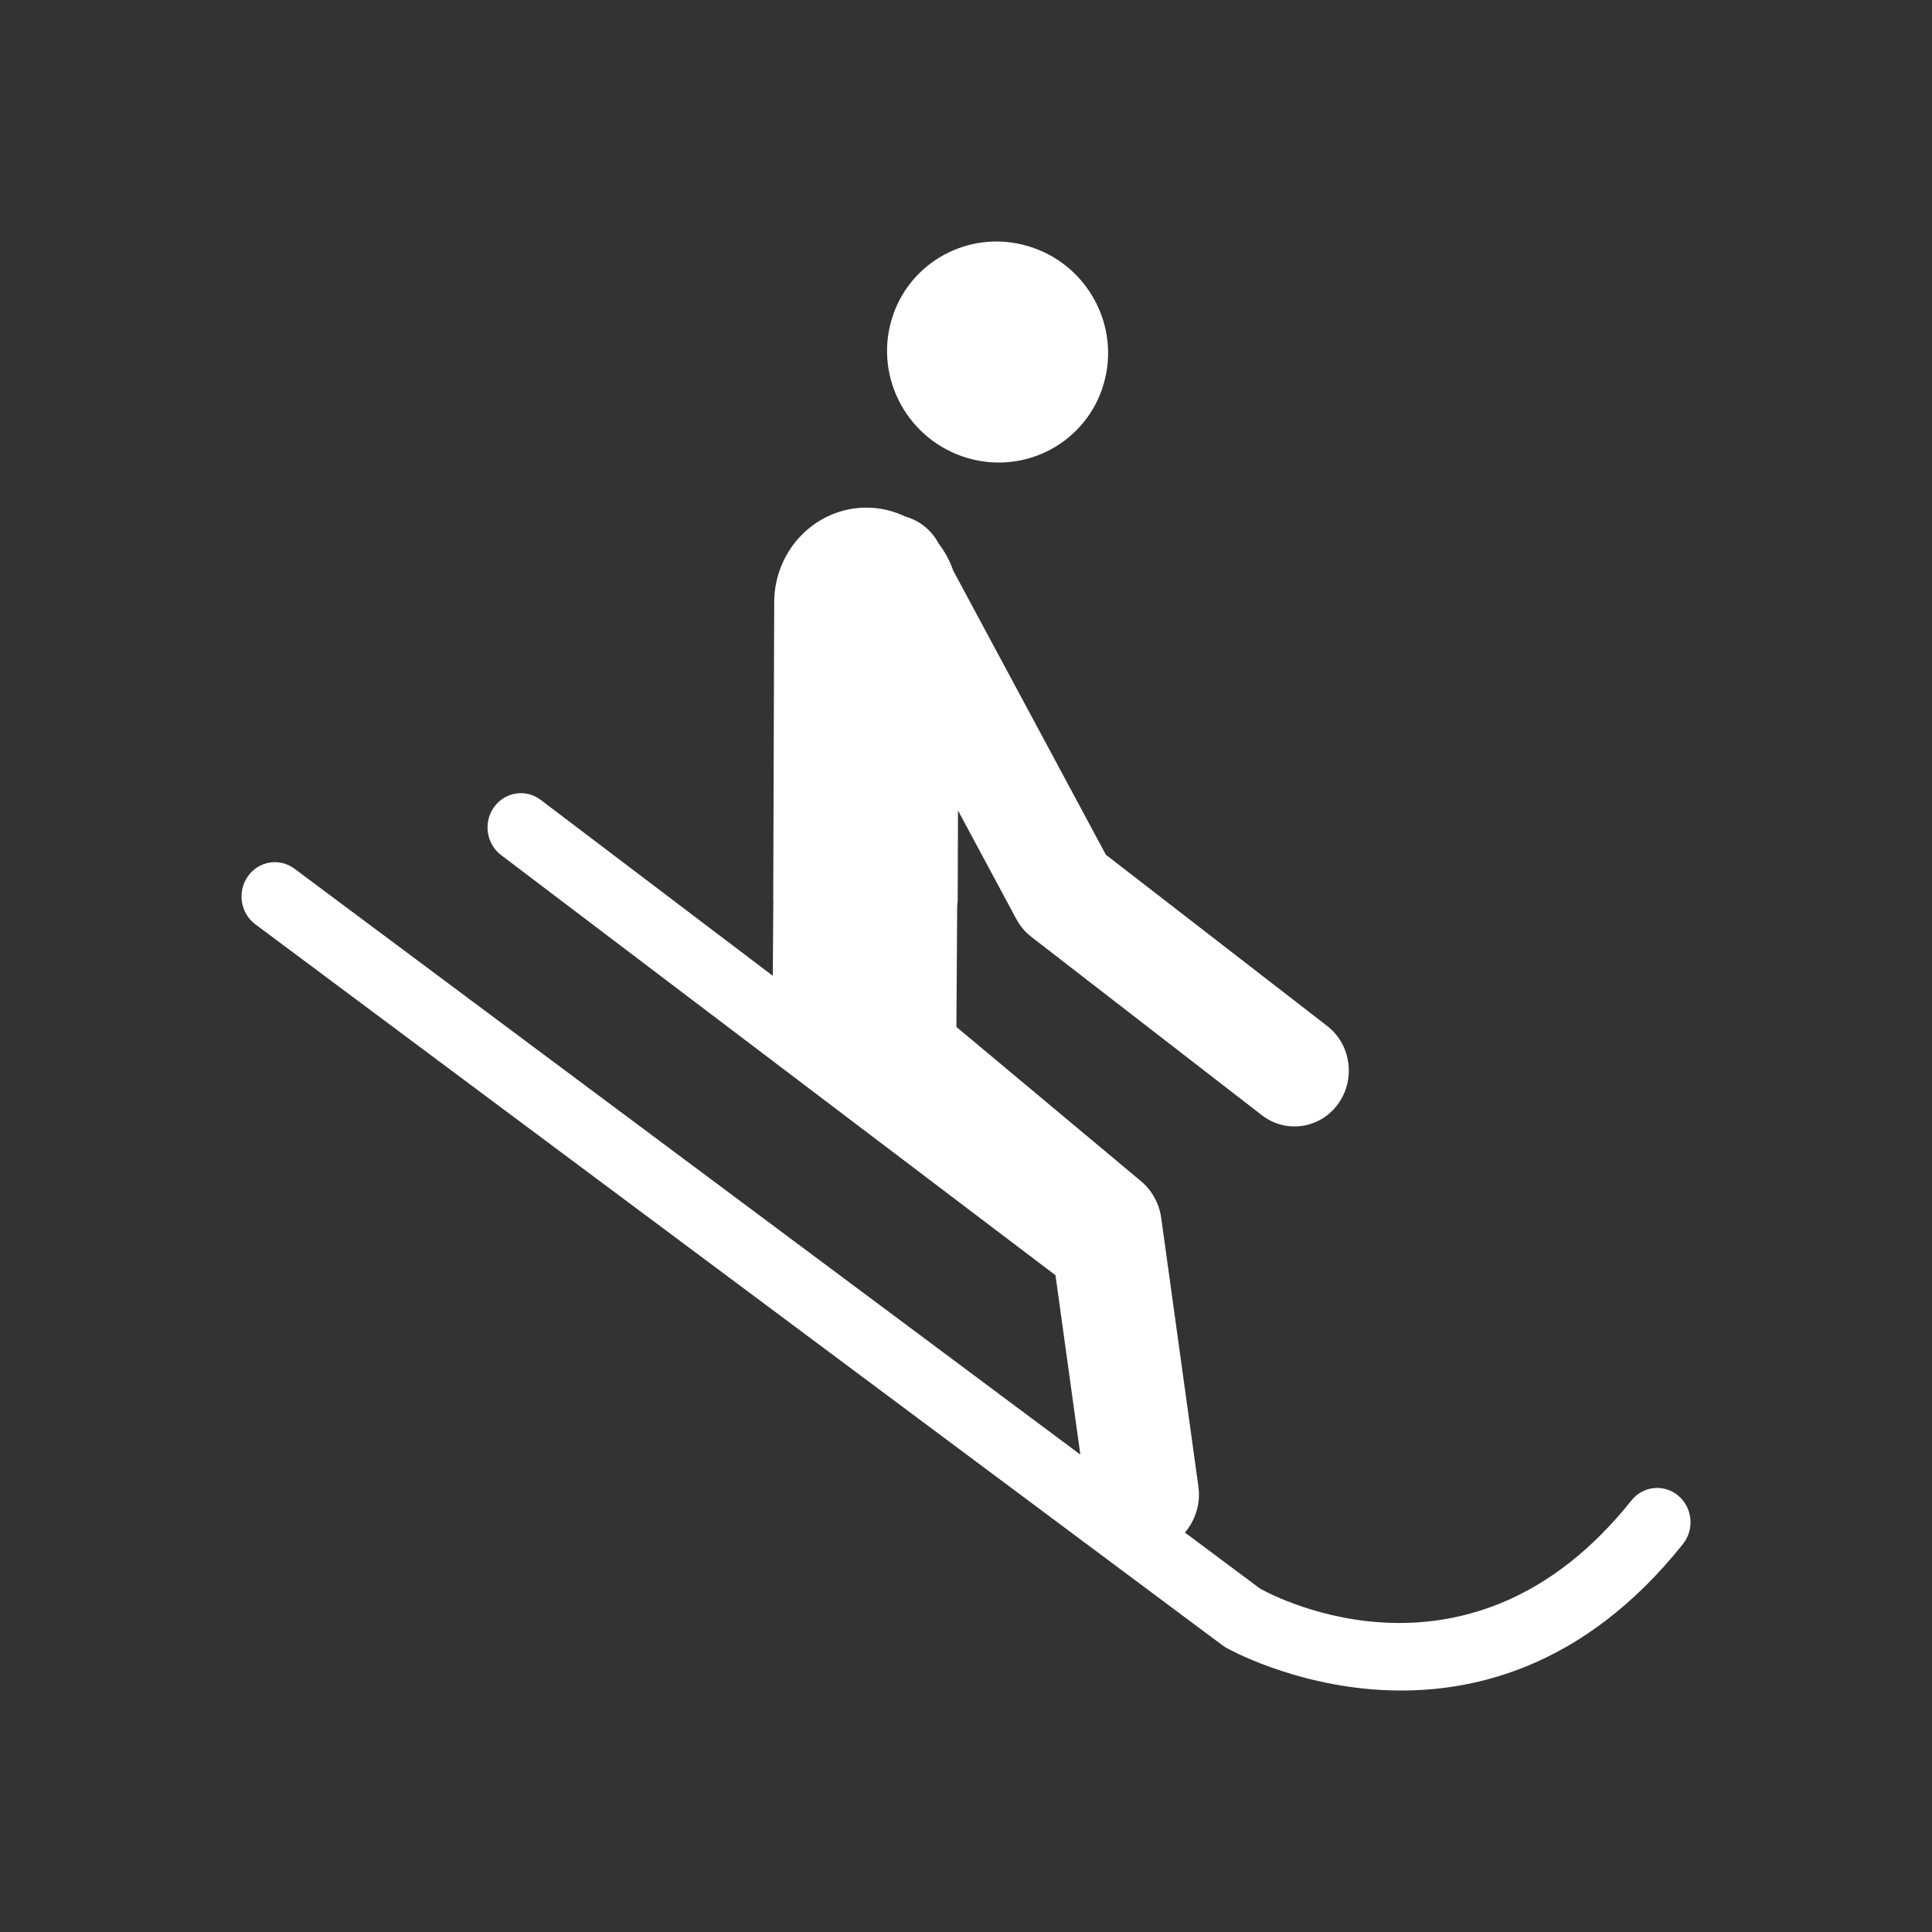 <?xml version="1.0" encoding="utf-8"?>
<!-- Generator: Adobe Illustrator 16.0.0, SVG Export Plug-In . SVG Version: 6.00 Build 0)  -->
<!DOCTYPE svg PUBLIC "-//W3C//DTD SVG 1.1//EN" "http://www.w3.org/Graphics/SVG/1.1/DTD/svg11.dtd">
<svg version="1.1" id="Calque_1" xmlns="http://www.w3.org/2000/svg" xmlns:xlink="http://www.w3.org/1999/xlink" x="0px" y="0px"
	 width="136.061px" height="136.061px" viewBox="0 0 136.061 136.061" enable-background="new 0 0 136.061 136.061"
	 xml:space="preserve">
<rect x="0" y="0" width="136.061" height="136.061" fill="#333333" stroke="none"/>
<g>
	<path fill="#FFFFFF" d="M118.196,105.337c-1.003-0.848-2.482-0.696-3.306,0.336c-11.21,14.063-24.98,6.853-26.147,6.206
		c-0.045-0.032-2.03-1.517-5.295-3.949c0.729-0.863,1.12-2.022,0.949-3.242l-2.618-18.912c-0.14-1.017-0.647-1.941-1.423-2.591
		L67.354,72.321l0.056-8.53c0.004-0.118,0.032-0.226,0.035-0.346l0.021-6.37l4.114,7.659c0.262,0.486,0.618,0.908,1.05,1.242
		l16.237,12.562c1.687,1.307,4.087,0.959,5.356-0.777c0.519-0.71,0.768-1.538,0.768-2.362c0-1.193-0.526-2.372-1.525-3.146
		c0,0-14.382-11.126-15.585-12.058c-0.601-1.119-7.991-14.874-10.752-20.013c-0.238-0.687-0.581-1.324-1.014-1.886
		c-0.005-0.012-0.018-0.033-0.018-0.033c-0.519-0.971-1.384-1.621-2.348-1.888c-0.826-0.396-1.739-0.623-2.708-0.625
		c-3.583-0.014-6.504,2.968-6.518,6.655l-0.068,20.993c0,0,0.003,0.034,0.007,0.053l-0.038,5.271L38.078,56.33
		c-1.046-0.792-2.516-0.563-3.286,0.511c-0.769,1.074-0.545,2.586,0.498,3.378l39.043,29.589c0.405,2.906,1.227,8.852,1.75,12.632
		C56.41,87.774,20.735,61.178,20.735,61.178c-1.051-0.784-2.52-0.542-3.28,0.539c-0.761,1.08-0.526,2.59,0.523,3.374l68.139,50.798
		c0.071,0.053,0.145,0.101,0.222,0.146c0.182,0.104,18.174,10.274,32.184-7.299C119.346,107.706,119.198,106.182,118.196,105.337z"
		/>
	<path fill="#FFFFFF" d="M68.108,32.248c4.133,1.228,8.441-1.116,9.626-5.234c1.186-4.125-1.199-8.454-5.332-9.679
		c-4.127-1.228-8.442,1.111-9.63,5.237C61.589,26.687,63.977,31.021,68.108,32.248z"/>
</g>
</svg>
